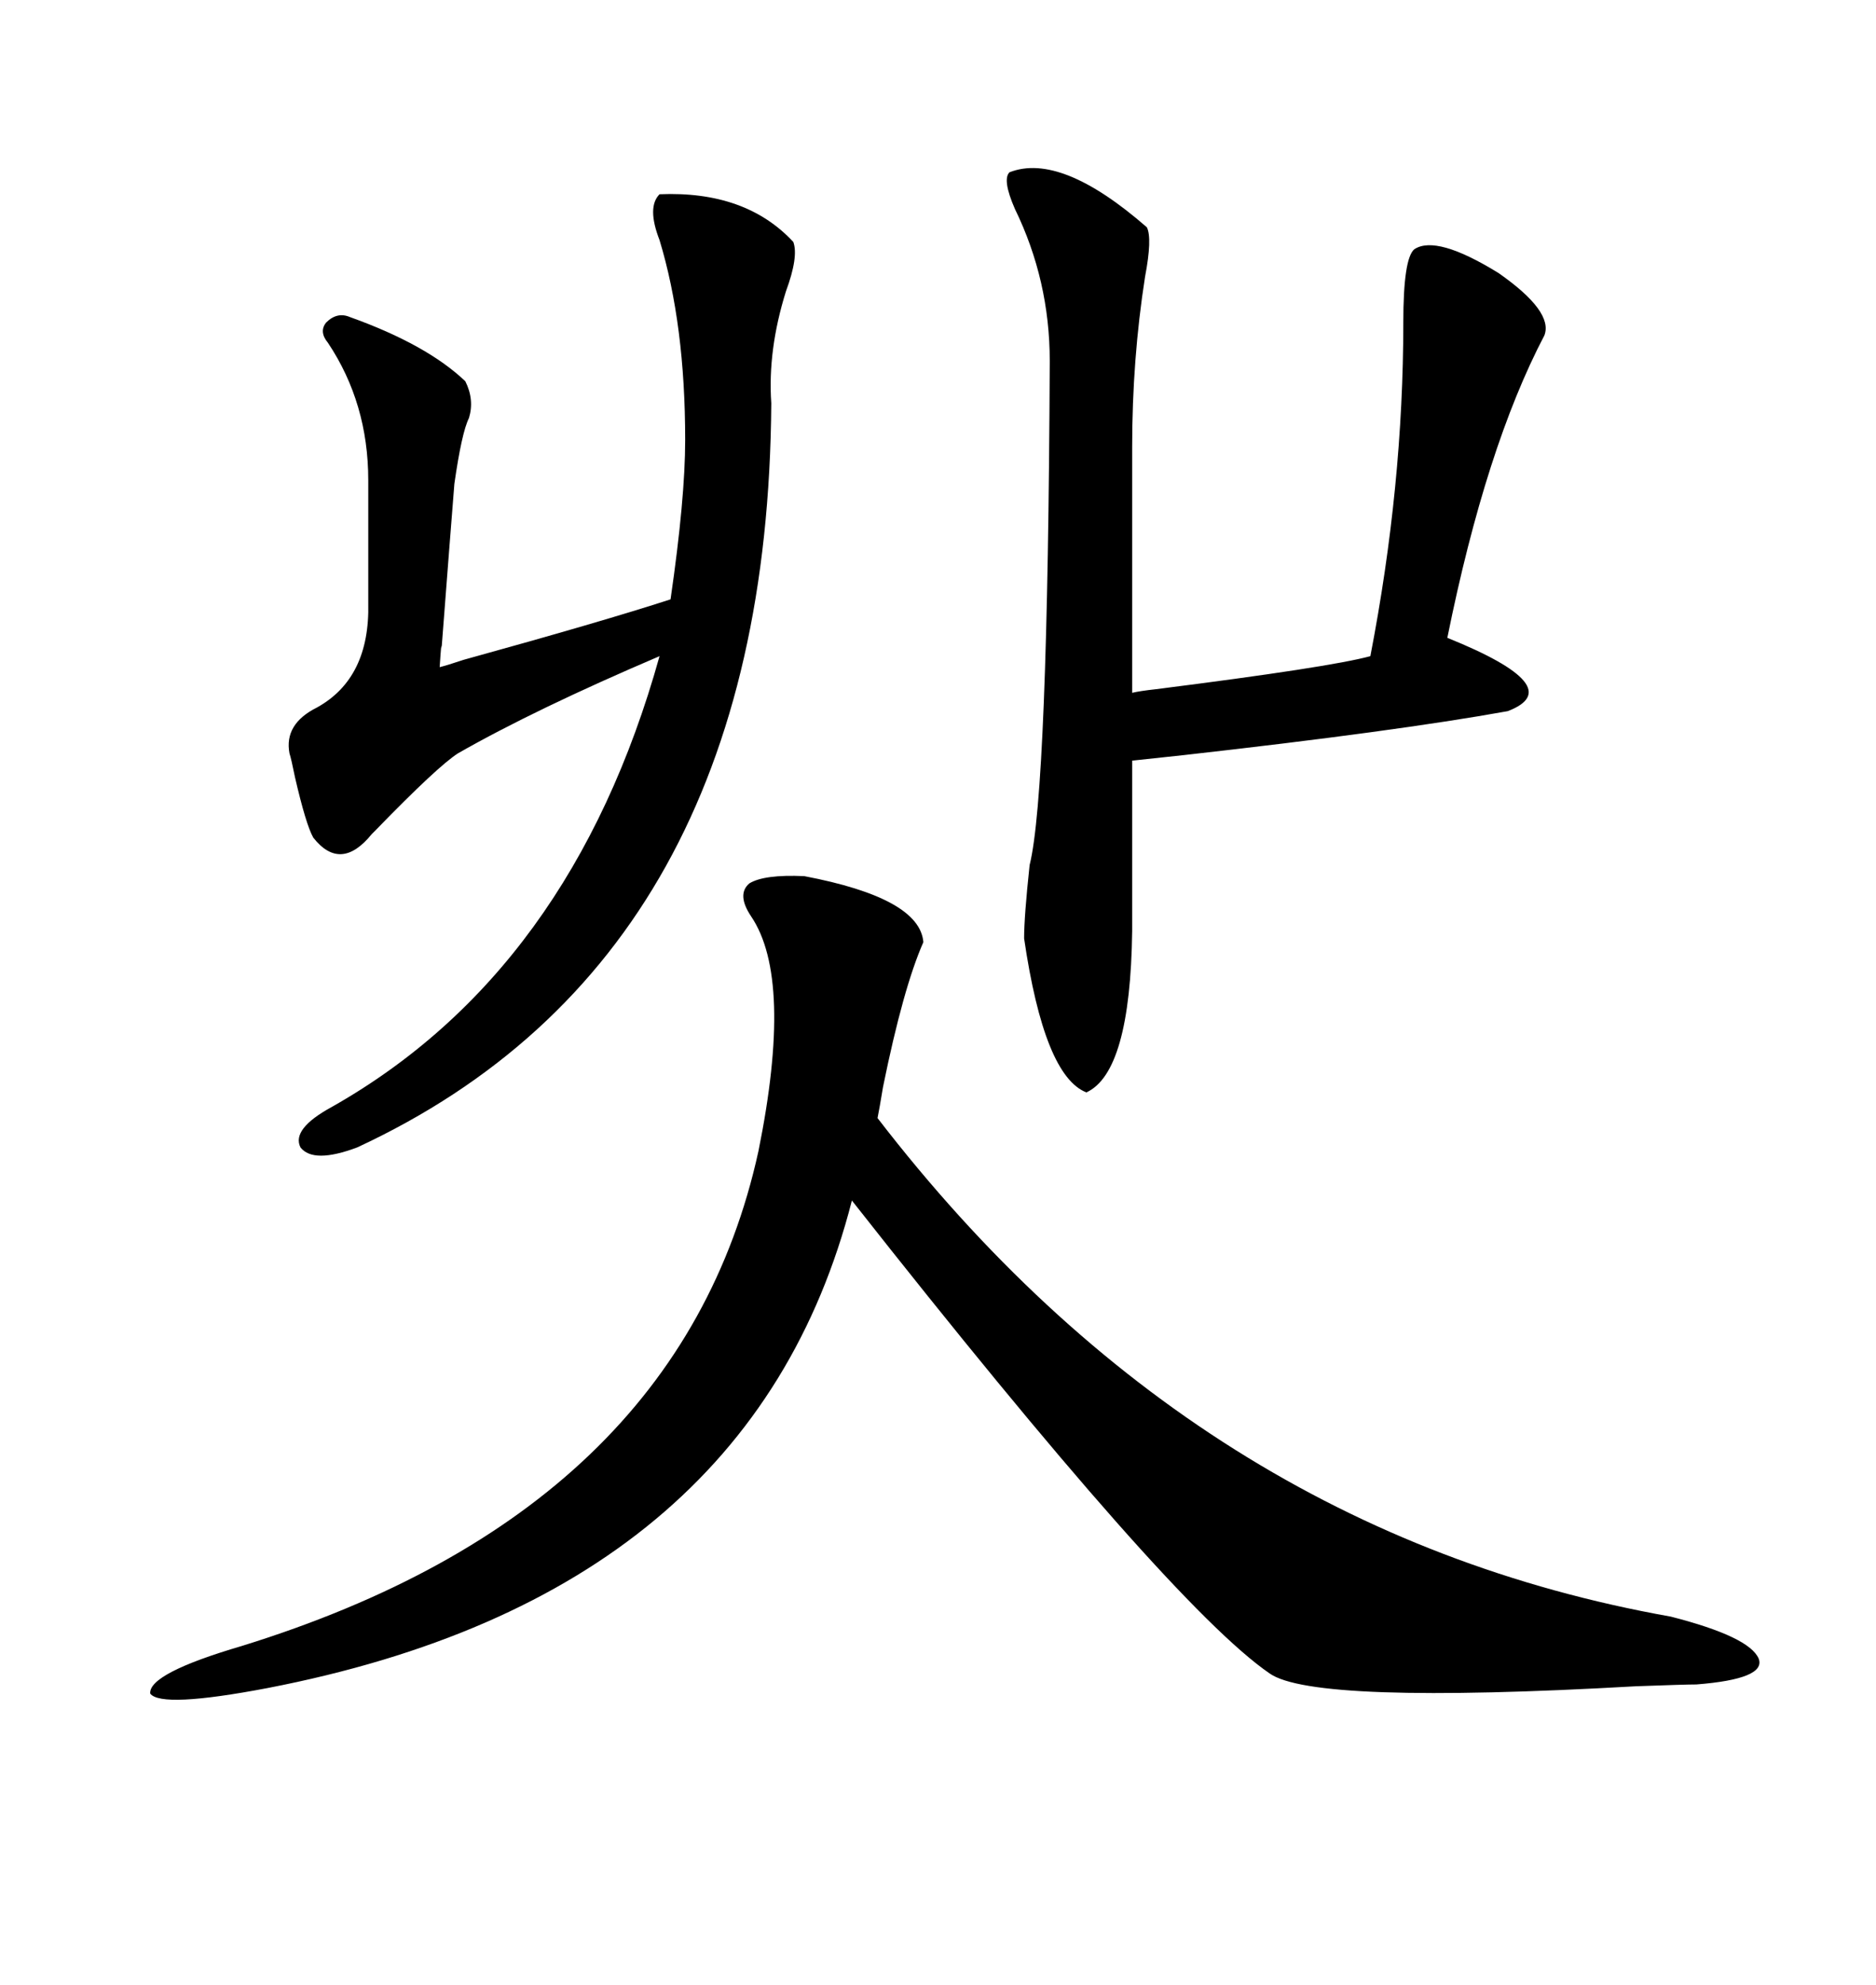 <svg xmlns="http://www.w3.org/2000/svg" xmlns:xlink="http://www.w3.org/1999/xlink" width="300" height="317.285"><path d="M128.61 140.04L128.61 140.04Q147.07 143.55 147.66 150.59L147.66 150.59Q144.43 157.91 141.21 173.73L141.21 173.73Q140.63 177.25 140.33 178.71L140.33 178.71Q191.31 244.92 267.19 258.40L267.19 258.40Q279.79 261.62 281.25 265.14L281.25 265.14Q282.42 268.36 271.29 269.24L271.29 269.24Q269.53 269.24 261.62 269.53L261.62 269.53Q210.06 272.46 203.03 267.48L203.03 267.48Q187.21 256.64 136.23 191.89L136.23 191.89Q120.12 254.88 42.77 269.82L42.77 269.82Q25.78 273.05 24.02 270.70L24.02 270.70Q23.73 267.48 38.67 263.09L38.67 263.09Q108.69 241.41 121.29 183.98L121.29 183.98Q126.86 156.45 120.12 146.48L120.12 146.48Q117.77 142.97 119.82 141.21L119.82 141.21Q122.17 139.75 128.61 140.04ZM109.57 70.31L109.57 70.31Q109.57 51.86 105.47 38.38L105.47 38.38Q103.42 33.11 105.47 31.05L105.47 31.05Q119.24 30.47 126.86 38.67L126.86 38.67Q127.73 41.02 125.68 46.58L125.68 46.58Q122.75 55.96 123.34 64.45L123.34 64.45Q122.75 152.93 57.13 183.40L57.13 183.40Q50.10 186.04 48.05 183.40L48.05 183.40Q46.58 180.47 53.03 176.95L53.03 176.95Q91.41 155.27 105.47 104.88L105.47 104.88Q85.55 113.38 73.24 120.41L73.24 120.41Q70.02 122.46 60.06 132.71L60.06 132.71Q59.47 133.30 59.47 133.30L59.47 133.30Q54.49 139.45 50.10 133.89L50.10 133.89Q48.93 131.84 47.17 124.22L47.17 124.22Q46.58 121.29 46.29 120.41L46.29 120.41Q45.41 115.72 50.68 113.09L50.68 113.09Q59.18 108.40 58.89 96.39L58.89 96.39L58.89 76.76Q58.89 64.45 52.44 54.79L52.44 54.79Q50.98 53.03 52.15 51.56L52.15 51.56Q53.91 49.80 55.96 50.68L55.96 50.68Q68.26 55.08 74.41 60.94L74.41 60.94Q75.88 63.87 75 66.80L75 66.80Q73.83 69.14 72.66 77.34L72.66 77.34Q72.07 84.67 70.61 103.71L70.61 103.71Q70.61 101.95 70.31 106.64L70.31 106.64Q71.48 106.35 74.12 105.47L74.12 105.47Q96.39 99.32 107.23 95.80L107.23 95.80Q109.57 79.69 109.57 70.31ZM181.05 121.58L181.05 148.83Q180.76 171.39 173.73 174.61L173.73 174.61Q166.99 171.97 163.77 150L163.77 150Q163.77 146.48 164.65 138.28L164.65 138.28Q167.58 126.56 167.87 57.71L167.87 57.71Q167.87 44.82 162.30 33.40L162.30 33.40Q160.25 28.71 161.43 27.54L161.43 27.54Q169.63 24.32 183.40 36.33L183.40 36.33Q184.28 38.09 183.11 44.24L183.11 44.24Q181.05 57.42 181.05 71.48L181.05 71.48L181.05 110.74Q182.23 110.45 184.86 110.16L184.86 110.16Q212.70 106.64 219.14 104.88L219.14 104.88Q224.41 77.64 224.41 51.56L224.41 51.56Q224.41 41.31 226.17 39.84L226.17 39.84Q229.69 37.50 239.65 43.65L239.65 43.65Q248.44 49.80 246.97 53.61L246.97 53.61Q237.60 71.48 231.45 101.95L231.45 101.95Q251.07 109.86 241.11 113.67L241.11 113.67Q223.24 116.89 189.26 120.70L189.26 120.70Q183.69 121.29 181.05 121.58L181.05 121.58Z"/></svg>